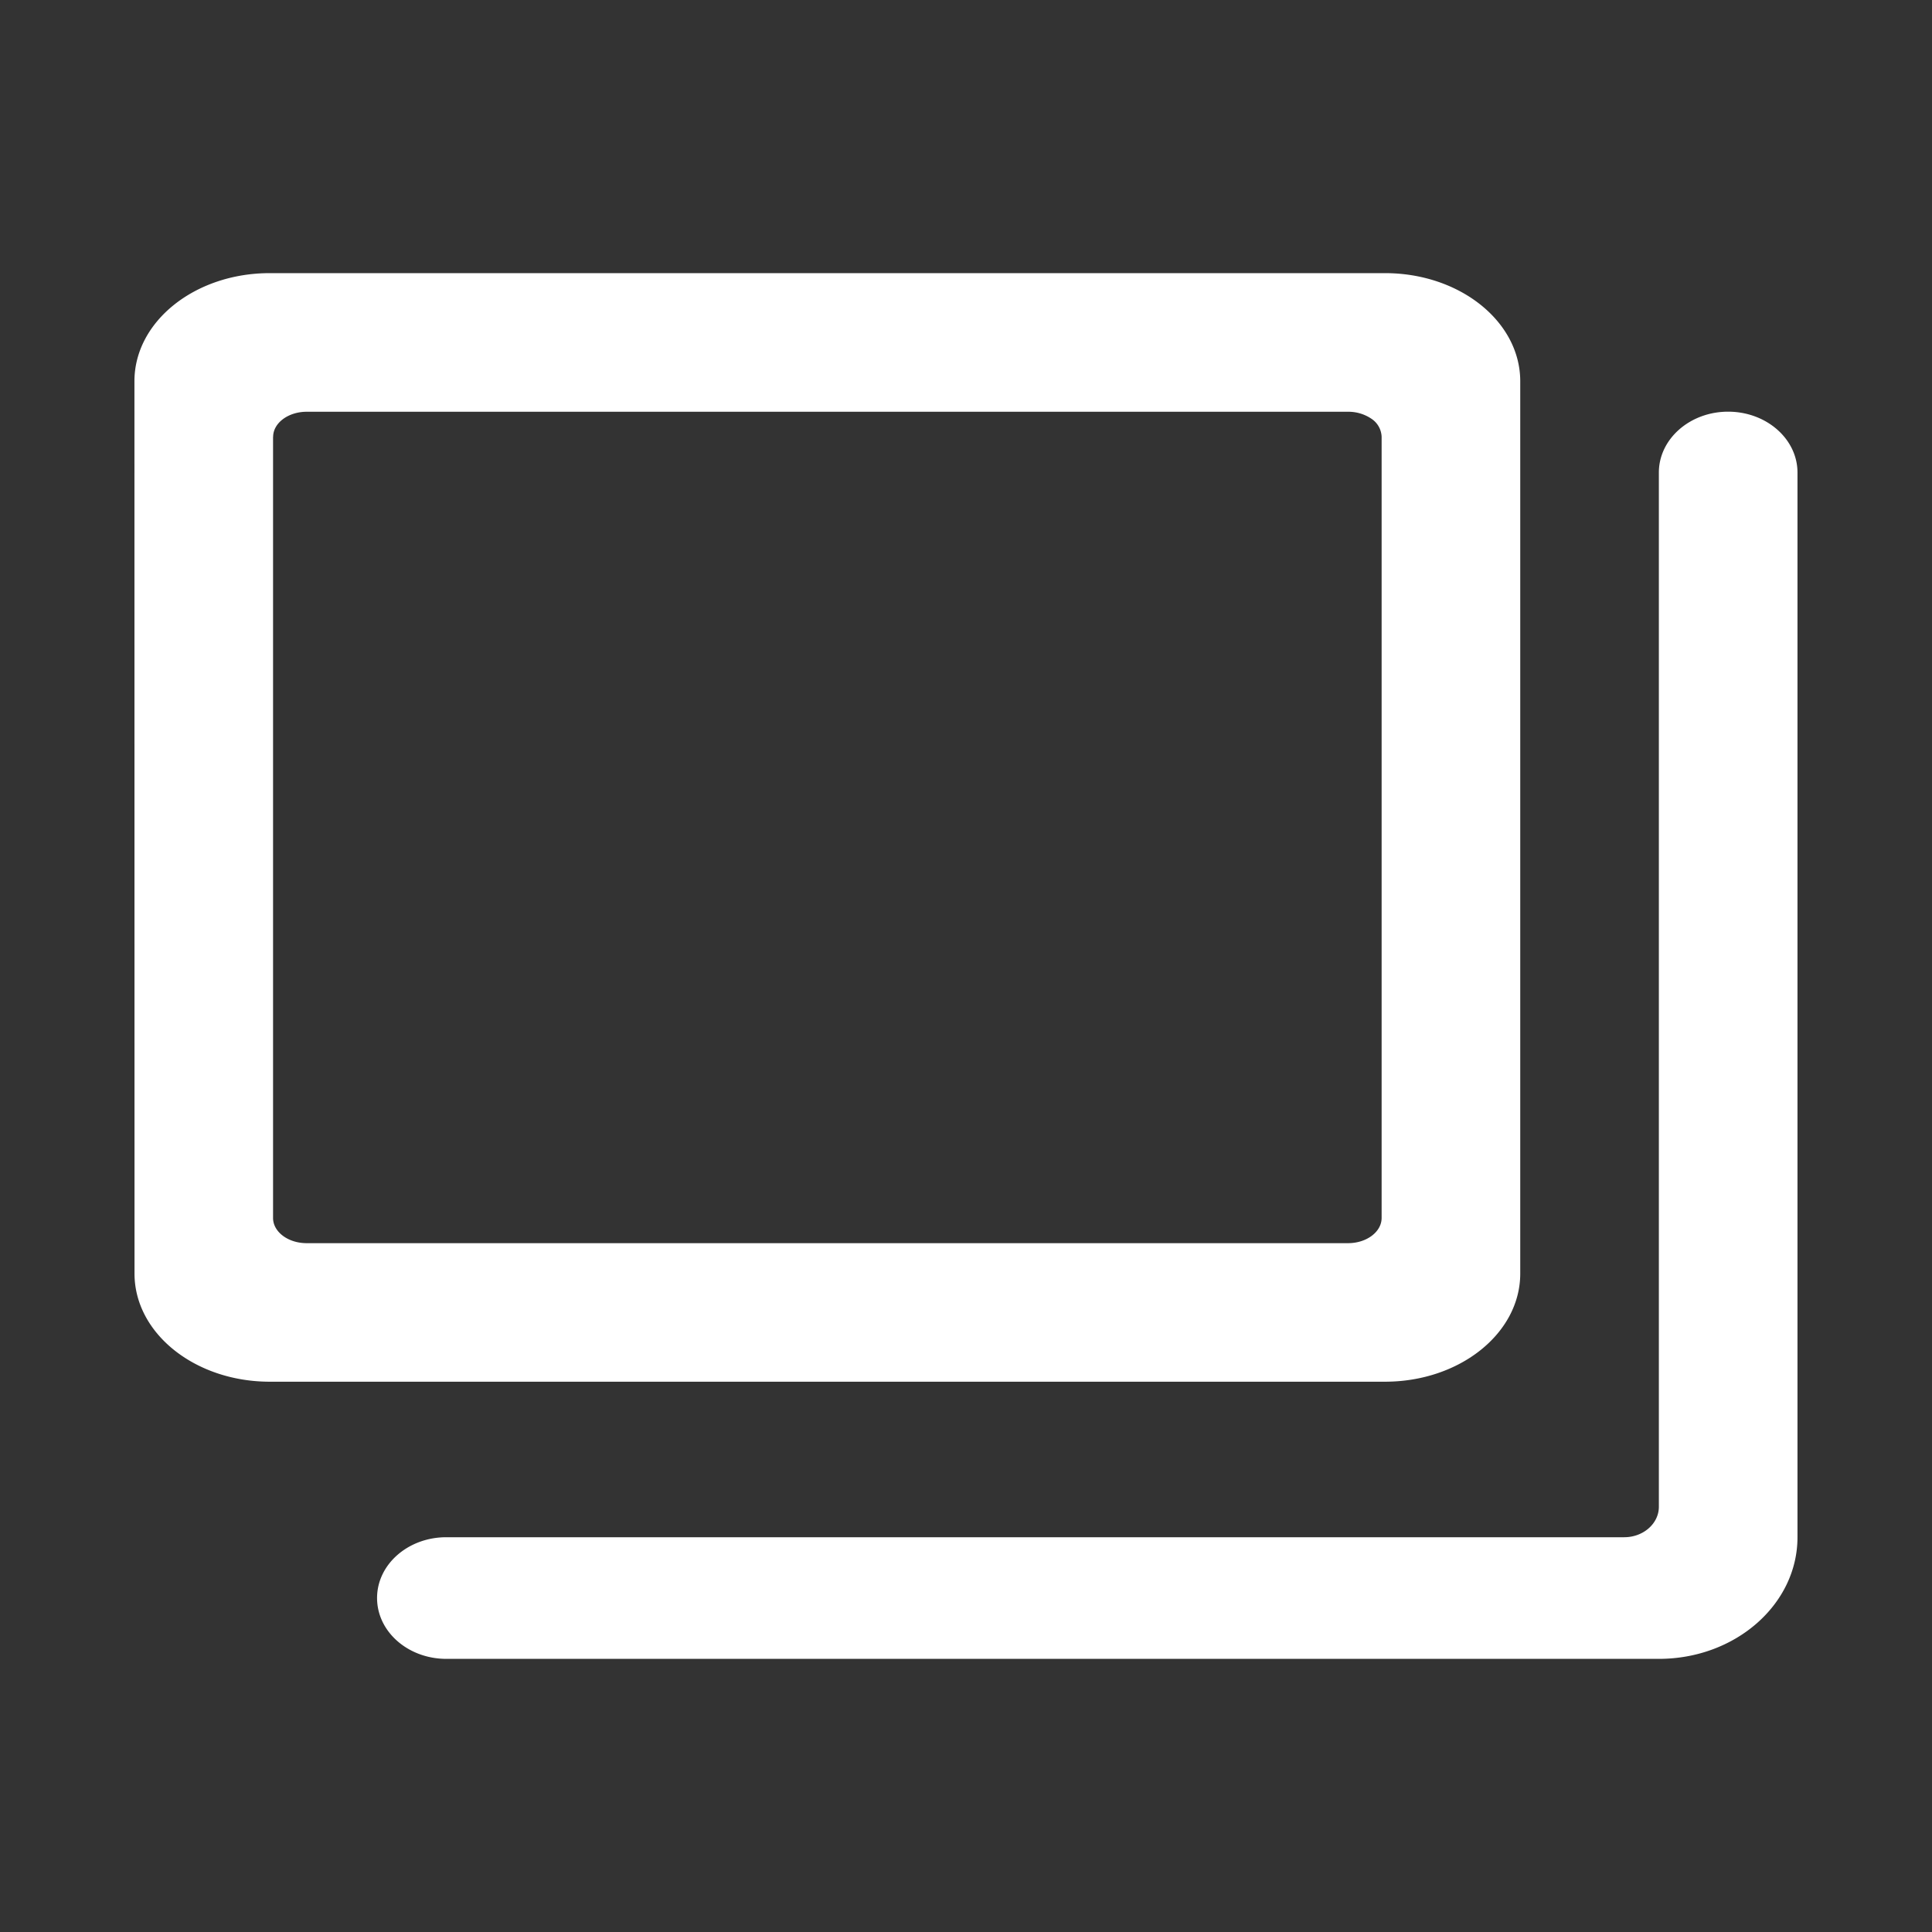 <svg width="24" height="24" viewBox="0 0 24 24" xmlns="http://www.w3.org/2000/svg">
    <rect x="0" y="0" width="24" height="24" fill="#333333" stroke="none"/>
    <path d="M4.684 19.851c0-.417.385-.755.86-.755h14.633c.237 0 .43-.17.43-.378V5.87c0-.417.386-.756.86-.756.476 0 .862.339.862.756v13.226c0 .834-.771 1.511-1.722 1.511H5.545c-.476 0-.861-.338-.861-.756zM1.67 4.736c0-.742.752-1.343 1.68-1.343h13.855c.928 0 1.68.601 1.68 1.343v11.085c0 .742-.752 1.343-1.68 1.343H3.351c-.928 0-1.68-.601-1.68-1.343zm1.722.691v9.703c0 .173.187.313.417.313h12.937c.23 0 .417-.14.417-.313V5.427a.28.28 0 0 0-.122-.222.51.51 0 0 0-.295-.09H3.81c-.23 0-.417.14-.417.312z" fill="#FFF" fill-rule="evenodd"/>
</svg>

